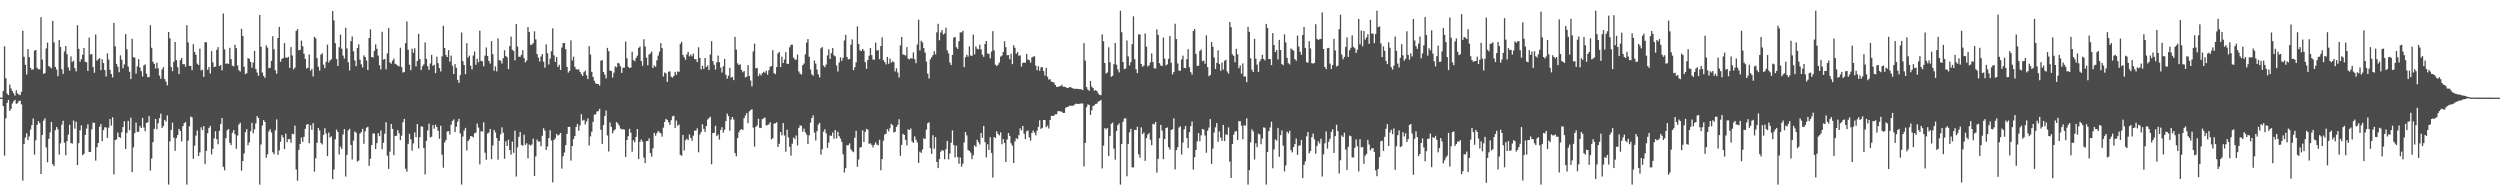 <?xml version="1.0" encoding="UTF-8"?>
<svg xmlns="http://www.w3.org/2000/svg" width="1920" height="150">
  <path d="M0 74.988h1v1.000H0zM1 74.987h1v1.000H1zM2 69.823h1v11.649H2zM3 35.511h1v83.978H3zM4 60.123h1v30.722H4zM5 71.865h1v7.147H5zM6 72.994h1v3.737H6zM7 64.917h1v20.302H7zM8 67.965h1v15.636H8zM9 69.913h1v9.610H9zM10 71.644h1v6.164H10zM11 73.400h1v3.249H11zM12 69.288h1v10.502H12zM13 71.765h1v7.439H13zM14 72.534h1v5.128H14zM15 73.062h1v4.229H15zM16 70.526h1v9.676H16zM17 23.612h1v115.072H17zM18 43.520h1v67.170H18zM19 49.777h1v55.852H19zM20 57.193h1v45.221H20zM21 37.671h1v69.882H21zM22 43.861h1v60.927H22zM23 52.140h1v47.332H23zM24 53.681h1v42.435H24zM25 53.194h1v37.857H25zM26 38.879h1v79.848H26zM27 38.426h1v69.312H27zM28 52.067h1v43.812H28zM29 53.245h1v39.786H29zM30 53.193h1v41.275H30zM31 13.255h1v120.433H31zM32 45.760h1v57.849H32zM33 56.697h1v35.974H33zM34 56.174h1v34.696H34zM35 37.145h1v76.113H35zM36 32.669h1v91.969H36zM37 50.733h1v55.861H37zM38 51.581h1v50.078H38zM39 52.513h1v41.146H39zM40 16.077h1v110.016H40zM41 32.487h1v94.988H41zM42 51.401h1v48.589H42zM43 53.471h1v44.070H43zM44 58.483h1v40.845H44zM45 30.724h1v88.080H45zM46 36.092h1v74.058H46zM47 53.122h1v42.663H47zM48 56.705h1v36.019H48zM49 39.537h1v70.086H49zM50 35.388h1v83.876H50zM51 41.642h1v66.823H51zM52 51.761h1v51.682H52zM53 54.203h1v41.596H53zM54 43.312h1v66.529H54zM55 47.576h1v62.742H55zM56 46.654h1v45.927H56zM57 52.384h1v46.422H57zM58 54.905h1v38.617H58zM59 19.407h1v107.323H59zM60 37.480h1v72.454H60zM61 47.406h1v52.647H61zM62 45.422h1v50.880H62zM63 42.011h1v77.193H63zM64 36.872h1v81.294H64zM65 47.477h1v56.213H65zM66 47.781h1v50.983H66zM67 54.493h1v40.933H67zM68 28.869h1v87.854H68zM69 41.839h1v74.813H69zM70 41.572h1v57.735H70zM71 51.520h1v42.713H71zM72 55.852h1v38.505H72zM73 26.444h1v96.877H73zM74 46.557h1v66.552H74zM75 45.512h1v64.328H75zM76 44.585h1v52.873H76zM77 53.894h1v41.445H77zM78 45.483h1v62.965H78zM79 48.446h1v51.471H79zM80 53.767h1v43.990H80zM81 58.717h1v39.186H81zM82 40.993h1v64.963H82zM83 45.737h1v52.300H83zM84 53.612h1v37.811H84zM85 56.828h1v39.621H85zM86 59.477h1v30.572H86zM87 17.627h1v116.303H87zM88 35.519h1v72.103H88zM89 49.065h1v58.063H89zM90 51.249h1v50.531H90zM91 55.438h1v49.793H91zM92 42.528h1v63.360H92zM93 45.813h1v55.797H93zM94 52.403h1v45.192H94zM95 49.481h1v43.656H95zM96 26.197h1v88.307H96zM97 37.889h1v64.114H97zM98 51.113h1v41.725H98zM99 55.115h1v44.951H99zM100 60.748h1v29.631H100zM101 29.817h1v102.402H101zM102 43.916h1v69.295H102zM103 44.296h1v58.007H103zM104 56.531h1v37.671H104zM105 50.918h1v50.383H105zM106 45.469h1v55.759H106zM107 51.871h1v44.936H107zM108 54.670h1v43.638H108zM109 58.766h1v31.776H109zM110 50.228h1v47.708H110zM111 49.452h1v51.359H111zM112 56.566h1v37.803H112zM113 59.280h1v34.636H113zM114 59.176h1v30.025H114zM115 19.414h1v111.542H115zM116 36.673h1v85.079H116zM117 47.487h1v61.744H117zM118 49.100h1v49.865H118zM119 52.561h1v38.829H119zM120 48.170h1v51.107H120zM121 52.436h1v42.246H121zM122 58.039h1v32.717H122zM123 60.523h1v26.781H123zM124 53.291h1v44.949H124zM125 51.483h1v45.216H125zM126 60.751h1v31.339H126zM127 62.684h1v30.645H127zM128 65.530h1v23.076H128zM129 24.551h1v117.216H129zM130 29.379h1v79.185H130zM131 51.397h1v48.443H131zM132 54.614h1v39.566H132zM133 47.387h1v58.398H133zM134 32.263h1v83.608H134zM135 46.176h1v59.917H135zM136 51.633h1v52.123H136zM137 56.866h1v42.099H137zM138 46.222h1v54.323H138zM139 44.504h1v64.104H139zM140 49.330h1v47.576H140zM141 49.245h1v45.300H141zM142 51.242h1v42.407H142zM143 19.416h1v122.351H143zM144 32.544h1v75.431H144zM145 50.582h1v46.435H145zM146 50.632h1v38.802H146zM147 53.938h1v36.253H147zM148 33.953h1v88.066H148zM149 39.942h1v71.988H149zM150 42.022h1v62.122H150zM151 48.888h1v51.314H151zM152 49.944h1v69.843H152zM153 37.319h1v79.733H153zM154 54.134h1v43.653H154zM155 53.479h1v46.424H155zM156 59.047h1v37.763H156zM157 32.401h1v93.635H157zM158 32.464h1v83.342H158zM159 53.638h1v48.677H159zM160 51.498h1v46.768H160zM161 56.441h1v40.230H161zM162 39.235h1v79.333H162zM163 47.846h1v66.398H163zM164 51.554h1v54.738H164zM165 51.034h1v49.743H165zM166 38.267h1v68.650H166zM167 36.173h1v74.606H167zM168 50.718h1v49.738H168zM169 49.938h1v45.381H169zM170 54.022h1v36.589H170zM171 10.394h1v117.685H171zM172 37.872h1v92.931H172zM173 49.072h1v57.051H173zM174 48.604h1v51.566H174zM175 49.079h1v50.009H175zM176 36.687h1v72.947H176zM177 45.402h1v66.014H177zM178 50.371h1v51.590H178zM179 50.925h1v48.962H179zM180 34.346h1v68.814H180zM181 36.942h1v77.315H181zM182 50.274h1v53.843H182zM183 53.898h1v41.759H183zM184 54.928h1v39.401H184zM185 22.108h1v108.954H185zM186 27.588h1v96.076H186zM187 51.259h1v66.625H187zM188 56.937h1v44.611H188zM189 56.231h1v42.951H189zM190 44.620h1v66.950H190zM191 45.193h1v64.058H191zM192 47.585h1v53.240H192zM193 51.962h1v42.333H193zM194 48.094h1v54.268H194zM195 39.090h1v60.212H195zM196 53.016h1v41.753H196zM197 55.730h1v33.471H197zM198 58.223h1v32.419H198zM199 11.459h1v130.308H199zM200 35.901h1v75.033H200zM201 55.721h1v40.751H201zM202 58.250h1v34.022H202zM203 59.774h1v33.863H203zM204 34.846h1v86.289H204zM205 36.572h1v81.917H205zM206 52.361h1v48.558H206zM207 51.989h1v47.254H207zM208 46.735h1v55.042H208zM209 27.820h1v89.134H209zM210 37.861h1v80.582H210zM211 53.963h1v46.108H211zM212 56.653h1v35.054H212zM213 29.169h1v89.780H213zM214 20.660h1v94.853H214zM215 47.456h1v61.418H215zM216 45.226h1v58.514H216zM217 44.620h1v60.990H217zM218 33.099h1v81.370H218zM219 44.170h1v58.468H219zM220 44.375h1v64.902H220zM221 43.693h1v63.139H221zM222 52.147h1v54.782H222zM223 36.181h1v73.511H223zM224 42.590h1v60.173H224zM225 53.286h1v49.850H225zM226 51.929h1v44.577H226zM227 23.738h1v106.472H227zM228 22.397h1v116.414H228zM229 38.555h1v76.577H229zM230 38.277h1v72.331H230zM231 31.201h1v74.467H231zM232 35.513h1v73.458H232zM233 41.259h1v63.851H233zM234 45.200h1v53.742H234zM235 52.599h1v43.188H235zM236 52.013h1v43.227H236zM237 41.820h1v68.226H237zM238 54.276h1v41.881H238zM239 52.910h1v46.820H239zM240 58.745h1v35.793H240zM241 28.283h1v103.493H241zM242 29.458h1v92.132H242zM243 44.625h1v65.046H243zM244 51.229h1v47.134H244zM245 54.233h1v46.032H245zM246 41.924h1v67.901H246zM247 40.973h1v69.957H247zM248 49.687h1v53.822H248zM249 52.320h1v46.131H249zM250 47.465h1v55.149H250zM251 34.283h1v85.628H251zM252 47.971h1v53.794H252zM253 46.408h1v59.228H253zM254 45.571h1v59.191H254zM255 8.425h1v129.205H255zM256 15.651h1v114.571H256zM257 33.202h1v73.801H257zM258 45.303h1v54.271H258zM259 50.670h1v50.720H259zM260 36.309h1v82.361H260zM261 26.588h1v85.979H261zM262 37.389h1v77.028H262zM263 42.717h1v60.561H263zM264 44.999h1v54.128H264zM265 21.322h1v114.262H265zM266 37.222h1v81.746H266zM267 47.819h1v52.327H267zM268 54.081h1v44.849H268zM269 31.638h1v79.655H269zM270 27.981h1v94.515H270zM271 39.376h1v68.674H271zM272 46.372h1v54.607H272zM273 50.820h1v51.121H273zM274 36.856h1v87.258H274zM275 34.064h1v89.237H275zM276 45.894h1v56.781H276zM277 49.430h1v51.930H277zM278 51.761h1v47.201H278zM279 42.472h1v67.962H279zM280 43.727h1v57.061H280zM281 46.510h1v51.579H281zM282 53.706h1v43.637H282zM283 29.255h1v98.057H283zM284 22.532h1v99.368H284zM285 43.755h1v67.700H285zM286 44.115h1v58.438H286zM287 39.064h1v63.441H287zM288 34.107h1v80.307H288zM289 37.457h1v72.472H289zM290 42.699h1v59.590H290zM291 50.105h1v54.423H291zM292 53.305h1v46.942H292zM293 24.352h1v90.208H293zM294 45.782h1v63.829H294zM295 45.304h1v57.427H295zM296 53.231h1v40.595H296zM297 41.034h1v78.535H297zM298 21.600h1v108.068H298zM299 47.919h1v68.541H299zM300 48.959h1v46.224H300zM301 46.585h1v52.436H301zM302 44.960h1v74.249H302zM303 49.017h1v55.310H303zM304 49.542h1v54.756H304zM305 50.451h1v49.492H305zM306 51.019h1v51.326H306zM307 36.654h1v71.018H307zM308 51.540h1v52.672H308zM309 55.743h1v38.166H309zM310 55.232h1v36.131H310zM311 33.121h1v96.489H311zM312 16.495h1v115.422H312zM313 38.179h1v72.302H313zM314 49.666h1v53.075H314zM315 53.917h1v53.056H315zM316 37.414h1v78.322H316zM317 40.528h1v69.563H317zM318 37.084h1v64.620H318zM319 50.980h1v54.350H319zM320 46.871h1v48.418H320zM321 26.010h1v88.054H321zM322 45.430h1v59.885H322zM323 53.820h1v43.245H323zM324 50.858h1v46.421H324zM325 49.448h1v64.265H325zM326 32.568h1v101.441H326zM327 45.195h1v62.973H327zM328 50.897h1v49.287H328zM329 53.658h1v41.313H329zM330 48.751h1v56.832H330zM331 42.135h1v62.860H331zM332 50.525h1v45.576H332zM333 49.809h1v49.041H333zM334 56.185h1v39.620H334zM335 43.540h1v54.052H335zM336 48.559h1v51.927H336zM337 52.320h1v54.235H337zM338 54.894h1v41.675H338zM339 43.254h1v75.594H339zM340 19.835h1v108.918H340zM341 36.829h1v72.636H341zM342 42.366h1v65.280H342zM343 43.800h1v57.200H343zM344 38.495h1v62.274H344zM345 47.345h1v55.977H345zM346 42.700h1v53.078H346zM347 50.433h1v42.456H347zM348 56.815h1v34.860H348zM349 49.272h1v52.178H349zM350 52.073h1v45.242H350zM351 61.361h1v32.071H351zM352 63.663h1v27.553H352zM353 57.677h1v44.860H353zM354 24.955h1v116.812H354zM355 46.933h1v57.910H355zM356 49.901h1v50.359H356zM357 56.950h1v41.242H357zM358 33.205h1v82.384H358zM359 44.234h1v64.097H359zM360 42.711h1v64.236H360zM361 50.442h1v54.066H361zM362 53.294h1v51.392H362zM363 42.650h1v62.862H363zM364 39.480h1v62.883H364zM365 49.736h1v52.092H365zM366 45.155h1v49.678H366zM367 47.822h1v50.192H367zM368 23.524h1v102.662H368zM369 46.685h1v54.069H369zM370 47.169h1v53.903H370zM371 50.902h1v42.975H371zM372 42.687h1v74.604H372zM373 36.441h1v86.308H373zM374 43.030h1v59.434H374zM375 46.817h1v54.952H375zM376 48.868h1v50.164H376zM377 31.520h1v90.757H377zM378 41.643h1v70.129H378zM379 54.344h1v45.413H379zM380 50.959h1v50.742H380zM381 54.828h1v51.198H381zM382 29.508h1v93.141H382zM383 46.165h1v61.950H383zM384 46.604h1v56.575H384zM385 48.852h1v48.957H385zM386 44.692h1v57.266H386zM387 38.564h1v83.404H387zM388 43.028h1v65.537H388zM389 43.968h1v68.093H389zM390 53.039h1v54.254H390zM391 35.442h1v79.738H391zM392 28.032h1v90.709H392zM393 38.215h1v70.537H393zM394 39.207h1v78.161H394zM395 46.398h1v53.947H395zM396 18.454h1v117.149H396zM397 35.807h1v77.414H397zM398 43.586h1v61.529H398zM399 43.633h1v57.682H399zM400 42.144h1v69.159H400zM401 38.533h1v73.389H401zM402 44.574h1v58.829H402zM403 47.929h1v63.359H403zM404 46.520h1v63.518H404zM405 20.778h1v100.889H405zM406 24.538h1v86.468H406zM407 34.374h1v77.436H407zM408 34.336h1v76.635H408zM409 33.123h1v73.338H409zM410 24.059h1v111.041H410zM411 30.280h1v89.830H411zM412 41.513h1v65.720H412zM413 44.177h1v64.639H413zM414 47.228h1v61.426H414zM415 43.360h1v68.973H415zM416 41.567h1v62.711H416zM417 47.381h1v51.135H417zM418 51.949h1v48.331H418zM419 34.070h1v81.072H419zM420 40.930h1v71.607H420zM421 49.491h1v56.655H421zM422 45.040h1v55.003H422zM423 39.389h1v68.554H423zM424 21.821h1v118.216H424zM425 42.500h1v65.013H425zM426 47.495h1v58.670H426zM427 43.810h1v59.176H427zM428 51.364h1v52.797H428zM429 49.696h1v53.710H429zM430 53.768h1v48.305H430zM431 36.494h1v92.969H431zM432 33.178h1v86.811H432zM433 32.986h1v84.182H433zM434 37.800h1v73.685H434zM435 51.377h1v51.451H435zM436 55.733h1v41.733H436zM437 54.543h1v42.896H437zM438 30.995h1v92.335H438zM439 46.426h1v65.763H439zM440 43.501h1v63.356H440zM441 51.256h1v53.264H441zM442 53.098h1v44.408H442zM443 53.488h1v41.745H443zM444 53.217h1v47.171H444zM445 55.207h1v41.148H445zM446 56.897h1v30.813H446zM447 58.376h1v34.299H447zM448 55.519h1v36.480H448zM449 54.295h1v41.287H449zM450 57.830h1v35.530H450zM451 60.736h1v30.183H451zM452 35.465h1v76.184H452zM453 41.900h1v62.930H453zM454 55.127h1v45.990H454zM455 59.074h1v34.461H455zM456 62.075h1v26.011H456zM457 64.006h1v23.735H457zM458 64.513h1v21.166H458zM459 64.500h1v20.821H459zM460 65.721h1v17.892H460zM461 46.619h1v53.054H461zM462 46.112h1v64.399H462zM463 55.222h1v40.878H463zM464 57.346h1v31.736H464zM465 60.249h1v24.636H465zM466 36.767h1v67.259H466zM467 39.356h1v77.024H467zM468 54.186h1v39.850H468zM469 54.542h1v42.891H469zM470 59.530h1v42.816H470zM471 55.832h1v44.440H471zM472 51.015h1v48.345H472zM473 51.704h1v42.002H473zM474 48.287h1v46.536H474zM475 48.812h1v47.523H475zM476 50.965h1v47.765H476zM477 55.995h1v43.366H477zM478 52.012h1v47.198H478zM479 51.960h1v47.570H479zM480 31.932h1v88.609H480zM481 44.779h1v62.743H481zM482 51.287h1v53.370H482zM483 52.239h1v46.697H483zM484 51.856h1v50.050H484zM485 39.715h1v76.821H485zM486 46.200h1v61.499H486zM487 47.045h1v62.174H487zM488 44.605h1v60.562H488zM489 42.761h1v56.366H489zM490 36.828h1v85.316H490zM491 35.758h1v73.135H491zM492 46.877h1v60.210H492zM493 50.515h1v58.121H493zM494 30.179h1v90.925H494zM495 35.673h1v89.566H495zM496 44.220h1v64.176H496zM497 50.152h1v58.111H497zM498 41.805h1v64.410H498zM499 41.009h1v76.527H499zM500 39.594h1v80.744H500zM501 52.223h1v61.754H501zM502 50.255h1v51.779H502zM503 51.281h1v52.979H503zM504 46.319h1v55.977H504zM505 42.684h1v57.930H505zM506 39.665h1v61.971H506zM507 33.125h1v69.270H507zM508 36.968h1v67.992H508zM509 58.704h1v39.281H509zM510 55.648h1v37.972H510zM511 56.384h1v34.910H511zM512 62.890h1v29.209H512zM513 55.041h1v38.819H513zM514 54.840h1v41.057H514zM515 58.895h1v33.475H515zM516 59.630h1v29.717H516zM517 58.329h1v30.615H517zM518 55.118h1v43.187H518zM519 57.459h1v35.141H519zM520 54.811h1v41.803H520zM521 55.212h1v40.389H521zM522 33.671h1v85.263H522zM523 32.125h1v87.543H523zM524 42.132h1v61.522H524zM525 44.026h1v71.574H525zM526 45.888h1v61.875H526zM527 41.791h1v64.775H527zM528 39.910h1v67.721H528zM529 43.316h1v59.955H529zM530 41.858h1v63.951H530zM531 43.276h1v64.806H531zM532 41.158h1v63.020H532zM533 45.347h1v55.029H533zM534 45.481h1v54.870H534zM535 47.649h1v50.906H535zM536 36.293h1v80.646H536zM537 44.489h1v58.894H537zM538 53.325h1v48.130H538zM539 50.459h1v45.044H539zM540 52.867h1v46.100H540zM541 44.474h1v56.846H541zM542 51.453h1v45.334H542zM543 50.273h1v41.507H543zM544 53.758h1v37.044H544zM545 41.907h1v47.795H545zM546 31.647h1v94.544H546zM547 46.941h1v55.256H547zM548 49.765h1v52.228H548zM549 53.433h1v43.233H549zM550 47.874h1v56.630H550zM551 42.679h1v60.619H551zM552 47.761h1v59.437H552zM553 51.930h1v47.846H553zM554 55.693h1v42.031H554zM555 50.956h1v50.942H555zM556 45.273h1v54.403H556zM557 57.379h1v35.716H557zM558 60.433h1v26.811H558zM559 58.108h1v31.134H559zM560 52.074h1v48.311H560zM561 59.691h1v32.111H561zM562 59.054h1v30.826H562zM563 61.550h1v30.225H563zM564 28.319h1v89.169H564zM565 38.074h1v82.004H565zM566 48.670h1v57.409H566zM567 49.928h1v51.697H567zM568 49.402h1v50.427H568zM569 53.600h1v45.447H569zM570 55.491h1v44.384H570zM571 54.492h1v36.235H571zM572 59.439h1v29.306H572zM573 58.919h1v27.979H573zM574 49.968h1v44.638H574zM575 58.319h1v27.250H575zM576 61.836h1v22.731H576zM577 66.291h1v17.525H577zM578 39.532h1v58.469H578zM579 33.461h1v79.083H579zM580 52.547h1v44.888H580zM581 52.099h1v44.221H581zM582 58.489h1v32.680H582zM583 56.605h1v41.608H583zM584 57.913h1v40.460H584zM585 56.241h1v35.260H585zM586 55.036h1v35.814H586zM587 55.922h1v34.378H587zM588 54.321h1v42.115H588zM589 57.343h1v38.722H589zM590 54.037h1v41.461H590zM591 51.186h1v42.668H591zM592 50.760h1v56.341H592zM593 38.578h1v67.565H593zM594 56.148h1v38.791H594zM595 57.004h1v37.715H595zM596 51.461h1v42.486H596zM597 41.011h1v71.876H597zM598 39.902h1v70.542H598zM599 51.439h1v49.949H599zM600 43.568h1v60.382H600zM601 48.410h1v46.127H601zM602 45.727h1v58.375H602zM603 40.102h1v76.500H603zM604 48.967h1v50.655H604zM605 49.097h1v56.441H605zM606 36.366h1v76.378H606zM607 34.381h1v85.122H607zM608 34.355h1v75.978H608zM609 44.198h1v61.361H609zM610 45.700h1v61.102H610zM611 45.876h1v58.186H611zM612 41.934h1v69.777H612zM613 54.902h1v43.298H613zM614 56.461h1v39.773H614zM615 57.276h1v39.442H615zM616 50.097h1v51.067H616zM617 48.776h1v50.000H617zM618 41.734h1v59.970H618zM619 32.643h1v70.721H619zM620 29.986h1v80.638H620zM621 43.641h1v60.306H621zM622 53.405h1v40.855H622zM623 57.110h1v33.560H623zM624 58.122h1v30.518H624zM625 46.415h1v55.419H625zM626 48.847h1v59.032H626zM627 53.471h1v47.310H627zM628 57.121h1v38.496H628zM629 59.458h1v34.878H629zM630 37.051h1v81.697H630zM631 36.195h1v78.430H631zM632 50.341h1v50.800H632zM633 51.590h1v47.704H633zM634 49.570h1v52.878H634zM635 42.622h1v70.931H635zM636 37.873h1v71.696H636zM637 45.253h1v58.791H637zM638 40.784h1v63.603H638zM639 36.896h1v64.911H639zM640 42.483h1v64.063H640zM641 43.322h1v56.575H641zM642 50.296h1v56.020H642zM643 54.904h1v46.330H643zM644 48.020h1v56.626H644zM645 44.022h1v62.349H645zM646 46.725h1v62.206H646zM647 44.401h1v74.113H647zM648 31.090h1v101.434H648zM649 26.791h1v102.399H649zM650 43.768h1v67.864H650zM651 45.622h1v65.937H651zM652 45.323h1v64.802H652zM653 34.284h1v80.479H653zM654 30.240h1v85.877H654zM655 53.904h1v62.961H655zM656 51.588h1v54.204H656zM657 47.942h1v52.532H657zM658 20.259h1v107.770H658zM659 33.805h1v88.655H659zM660 38.667h1v74.679H660zM661 39.258h1v73.599H661zM662 37.523h1v62.573H662zM663 38.917h1v70.144H663zM664 47.719h1v53.531H664zM665 52.887h1v46.093H665zM666 46.090h1v53.566H666zM667 42.732h1v67.819H667zM668 36.870h1v73.173H668zM669 42.321h1v68.942H669zM670 45.756h1v67.479H670zM671 45.899h1v65.302H671zM672 32.700h1v76.679H672zM673 38.782h1v72.257H673zM674 38.482h1v73.152H674zM675 45.449h1v61.938H675zM676 35.359h1v95.426H676zM677 28.696h1v93.492H677zM678 46.187h1v61.850H678zM679 47.618h1v55.672H679zM680 49.439h1v53.309H680zM681 43.703h1v55.516H681zM682 49.004h1v51.908H682zM683 44.937h1v53.550H683zM684 48.072h1v47.001H684zM685 47.057h1v49.128H685zM686 47.762h1v53.973H686zM687 54.884h1v46.328H687zM688 52.443h1v45.018H688zM689 55.715h1v40.213H689zM690 59.468h1v32.145H690zM691 34.931h1v84.709H691zM692 28.401h1v82.893H692zM693 41.800h1v60.942H693zM694 42.192h1v61.446H694zM695 42.630h1v64.839H695zM696 36.215h1v75.438H696zM697 45.073h1v54.205H697zM698 45.608h1v54.241H698zM699 44.610h1v54.061H699zM700 44.952h1v63.729H700zM701 40.235h1v69.556H701zM702 45.489h1v59.224H702zM703 48.551h1v58.692H703zM704 34.219h1v75.171H704zM705 15.146h1v109.985H705zM706 38.699h1v77.759H706zM707 31.291h1v86.163H707zM708 32.581h1v82.229H708zM709 36.905h1v69.405H709zM710 40.412h1v66.288H710zM711 47.303h1v52.311H711zM712 56.551h1v38.108H712zM713 60.386h1v33.590H713zM714 45.546h1v68.205H714zM715 44.000h1v74.136H715zM716 42.357h1v61.549H716zM717 39.257h1v74.918H717zM718 41.791h1v63.499H718zM719 24.831h1v99.562H719zM720 18.287h1v110.856H720zM721 30.943h1v91.345H721zM722 25.005h1v91.506H722zM723 23.101h1v92.142H723zM724 26.492h1v89.261H724zM725 25.655h1v96.676H725zM726 21.256h1v93.329H726zM727 38.586h1v69.673H727zM728 41.021h1v81.464H728zM729 47.988h1v69.904H729zM730 49.931h1v59.678H730zM731 42.162h1v58.035H731zM732 28.903h1v82.441H732zM733 28.349h1v92.520H733zM734 36.255h1v75.569H734zM735 37.548h1v83.019H735zM736 31.709h1v94.047H736zM737 24.806h1v96.184H737zM738 24.926h1v103.093H738zM739 23.699h1v101.956H739zM740 51.580h1v57.835H740zM741 43.967h1v57.427H741zM742 42.015h1v61.964H742zM743 43.448h1v71.766H743zM744 35.610h1v80.323H744zM745 42.601h1v74.630H745zM746 42.888h1v79.358H746zM747 26.532h1v92.686H747zM748 41.711h1v69.886H748zM749 35.599h1v77.194H749zM750 37.449h1v69.879H750zM751 37.895h1v71.239H751zM752 34.359h1v76.633H752zM753 37.990h1v64.154H753zM754 42.053h1v63.820H754zM755 43.613h1v53.123H755zM756 33.773h1v75.368H756zM757 31.513h1v89.346H757zM758 41.031h1v69.836H758zM759 41.346h1v73.835H759zM760 44.791h1v60.627H760zM761 39.642h1v77.781H761zM762 23.937h1v112.463H762zM763 38.663h1v66.583H763zM764 49.642h1v56.377H764zM765 50.784h1v50.023H765zM766 49.753h1v53.051H766zM767 48.073h1v55.895H767zM768 43.516h1v58.144H768zM769 42.698h1v68.123H769zM770 39.886h1v66.880H770zM771 31.692h1v78.180H771zM772 36.246h1v88.116H772zM773 42.404h1v64.768H773zM774 42.290h1v59.844H774zM775 45.462h1v58.928H775zM776 41.228h1v68.788H776zM777 49.243h1v62.643H777zM778 34.785h1v90.392H778zM779 36.734h1v71.837H779zM780 41.292h1v64.858H780zM781 39.996h1v66.819H781zM782 42.817h1v60.968H782zM783 42.491h1v56.093H783zM784 51.082h1v49.052H784zM785 48.303h1v48.434H785zM786 48.149h1v54.612H786zM787 48.121h1v58.714H787zM788 41.440h1v59.379H788zM789 45.764h1v54.431H789zM790 46.142h1v59.356H790zM791 48.080h1v59.908H791zM792 44.140h1v57.926H792zM793 43.544h1v56.718H793zM794 43.200h1v58.670H794zM795 50.377h1v53.578H795zM796 53.899h1v46.430H796zM797 50.833h1v46.580H797zM798 54.307h1v38.071H798zM799 51.709h1v47.264H799zM800 51.560h1v46.645H800zM801 54.535h1v37.623H801zM802 58.041h1v34.046H802zM803 52.062h1v45.593H803zM804 58.928h1v37.553H804zM805 61.153h1v37.499H805zM806 60.818h1v31.347H806zM807 62.689h1v26.274H807zM808 62.978h1v26.041H808zM809 63.449h1v25.390H809zM810 65.247h1v22.534H810zM811 66.718h1v21.035H811zM812 66.827h1v18.611H812zM813 66.244h1v19.080H813zM814 66.105h1v19.496H814zM815 65.079h1v20.747H815zM816 66.629h1v20.143H816zM817 66.552h1v20.140H817zM818 66.961h1v15.890H818zM819 67.508h1v14.643H819zM820 67.511h1v14.373H820zM821 66.806h1v14.414H821zM822 67.080h1v14.122H822zM823 67.804h1v13.483H823zM824 67.953h1v13.084H824zM825 68.373h1v11.810H825zM826 68.106h1v11.469H826zM827 68.242h1v11.590H827zM828 68.455h1v11.343H828zM829 68.404h1v11.188H829zM830 68.658h1v10.764H830zM831 69.150h1v10.342H831zM832 33.128h1v94.645H832zM833 46.532h1v63.221H833zM834 66.886h1v15.420H834zM835 68.788h1v11.467H835zM836 69.760h1v10.772H836zM837 62.282h1v25.993H837zM838 66.532h1v18.112H838zM839 67.633h1v13.747H839zM840 69.700h1v11.143H840zM841 69.156h1v10.589H841zM842 70.058h1v9.507H842zM843 71.780h1v6.226H843zM844 72.893h1v4.712H844zM845 73.098h1v3.669H845zM846 26.371h1v102.958H846zM847 31.707h1v80.176H847zM848 48.376h1v50.027H848zM849 56.420h1v42.941H849zM850 55.632h1v42.630H850zM851 36.229h1v83.635H851zM852 47.816h1v56.584H852zM853 58.974h1v36.111H853zM854 58.174h1v36.033H854zM855 49.360h1v64.829H855zM856 33.035h1v89.589H856zM857 49.735h1v50.865H857zM858 53.275h1v42.911H858zM859 55.610h1v39.159H859zM860 8.233h1v133.534H860zM861 24.779h1v85.808H861zM862 47.604h1v45.921H862zM863 53.058h1v37.969H863zM864 52.617h1v38.220H864zM865 31.099h1v104.276H865zM866 43.304h1v67.204H866zM867 50.283h1v51.363H867zM868 47.713h1v51.230H868zM869 33.952h1v94.573H869zM870 12.472h1v116.079H870zM871 45.455h1v54.244H871zM872 53.123h1v46.817H872zM873 56.097h1v41.281H873zM874 26.381h1v92.210H874zM875 26.423h1v94.719H875zM876 49.090h1v48.757H876zM877 51.231h1v51.790H877zM878 50.338h1v51.441H878zM879 25.661h1v97.877H879zM880 35.835h1v70.324H880zM881 51.012h1v52.385H881zM882 50.175h1v52.004H882zM883 47.899h1v59.368H883zM884 41.062h1v70.452H884zM885 47.680h1v47.393H885zM886 52.485h1v43.134H886zM887 52.606h1v41.044H887zM888 22.595h1v109.979H888zM889 26.761h1v95.195H889zM890 48.513h1v57.639H890zM891 50.209h1v45.665H891zM892 50.739h1v49.533H892zM893 28.840h1v93.430H893zM894 45.052h1v61.756H894zM895 50.237h1v48.047H895zM896 49.389h1v48.487H896zM897 45.152h1v67.888H897zM898 27.666h1v87.233H898zM899 48.173h1v51.687H899zM900 57.162h1v41.972H900zM901 55.347h1v35.520H901zM902 18.210h1v111.883H902zM903 30.023h1v85.297H903zM904 48.703h1v64.390H904zM905 54.209h1v43.747H905zM906 54.333h1v42.660H906zM907 45.721h1v72.985H907zM908 42.756h1v66.763H908zM909 52.137h1v47.170H909zM910 52.322h1v44.472H910zM911 45.437h1v60.546H911zM912 37.762h1v75.924H912zM913 51.662h1v49.840H913zM914 55.381h1v41.561H914zM915 57.275h1v36.016H915zM916 23.823h1v106.505H916zM917 22.369h1v98.383H917zM918 41.360h1v73.831H918zM919 50.713h1v57.830H919zM920 50.419h1v51.845H920zM921 39.109h1v69.325H921zM922 37.915h1v66.019H922zM923 47.009h1v52.023H923zM924 46.511h1v53.009H924zM925 48.951h1v55.157H925zM926 27.120h1v90.166H926zM927 51.558h1v48.829H927zM928 58.537h1v39.402H928zM929 57.606h1v33.862H929zM930 32.286h1v93.587H930zM931 35.910h1v78.200H931zM932 44.145h1v57.619H932zM933 52.977h1v44.793H933zM934 48.330h1v46.186H934zM935 38.651h1v70.192H935zM936 49.200h1v51.759H936zM937 54.382h1v51.318H937zM938 48.037h1v60.168H938zM939 53.467h1v42.471H939zM940 46.678h1v61.659H940zM941 45.919h1v57.227H941zM942 54.825h1v48.751H942zM943 56.511h1v41.310H943zM944 16.952h1v107.199H944zM945 20.826h1v115.832H945zM946 41.798h1v68.829H946zM947 42.923h1v60.499H947zM948 47.803h1v53.281H948zM949 37.463h1v63.266H949zM950 41.786h1v65.792H950zM951 52.352h1v40.663H951zM952 50.209h1v42.925H952zM953 56.580h1v39.932H953zM954 48.692h1v58.321H954zM955 58.847h1v37.396H955zM956 58.657h1v37.846H956zM957 63.138h1v27.667H957zM958 20.610h1v121.157H958zM959 24.481h1v106.225H959zM960 44.796h1v64.513H960zM961 53.492h1v45.851H961zM962 55.360h1v45.605H962zM963 29.808h1v92.718H963zM964 45.063h1v65.026H964zM965 49.607h1v63.440H965zM966 55.269h1v47.406H966zM967 47.188h1v56.094H967zM968 45.469h1v65.283H968zM969 42.085h1v64.324H969zM970 45.270h1v52.557H970zM971 46.392h1v51.693H971zM972 18.354h1v123.413H972zM973 21.460h1v95.212H973zM974 45.373h1v55.406H974zM975 45.295h1v52.608H975zM976 50.016h1v43.423H976zM977 25.370h1v103.872H977zM978 34.558h1v80.245H978zM979 39.966h1v67.138H979zM980 38.500h1v69.493H980zM981 45.728h1v52.697H981zM982 30.615h1v89.856H982zM983 38.395h1v65.407H983zM984 49.179h1v50.944H984zM985 50.050h1v61.835H985zM986 26.370h1v105.287H986zM987 32.560h1v94.495H987zM988 44.434h1v56.657H988zM989 48.544h1v53.955H989zM990 49.497h1v50.965H990zM991 37.197h1v78.099H991zM992 38.209h1v78.817H992zM993 38.884h1v74.076H993zM994 45.358h1v65.277H994zM995 46.739h1v59.701H995zM996 27.358h1v91.570H996zM997 35.807h1v76.123H997zM998 39.790h1v71.819H998zM999 42.090h1v65.324H999zM1000 26.920h1v109.883H1000zM1001 20.668h1v105.935H1001zM1002 36.827h1v87.116H1002zM1003 47.782h1v56.936H1003zM1004 48.130h1v53.263H1004zM1005 31.653h1v86.119H1005zM1006 37.239h1v78.760H1006zM1007 48.559h1v56.750H1007zM1008 48.866h1v53.713H1008zM1009 48.266h1v58.765H1009zM1010 18.601h1v99.423H1010zM1011 29.869h1v82.119H1011zM1012 30.743h1v77.793H1012zM1013 30.123h1v80.065H1013zM1014 29.888h1v76.635H1014zM1015 9.536h1v126.016H1015zM1016 37.656h1v80.890H1016zM1017 51.386h1v58.714H1017zM1018 53.096h1v47.811H1018zM1019 37.018h1v77.155H1019zM1020 36.737h1v72.178H1020zM1021 48.857h1v57.680H1021zM1022 53.063h1v48.193H1022zM1023 49.939h1v49.391H1023zM1024 29.845h1v87.599H1024zM1025 38.732h1v65.839H1025zM1026 51.026h1v44.768H1026zM1027 50.378h1v50.384H1027zM1028 22.435h1v110.822H1028zM1029 11.287h1v111.811H1029zM1030 41.902h1v62.124H1030zM1031 45.453h1v59.758H1031zM1032 43.655h1v58.271H1032zM1033 35.997h1v78.841H1033zM1034 28.743h1v101.842H1034zM1035 43.741h1v69.017H1035zM1036 38.550h1v65.617H1036zM1037 36.708h1v67.962H1037zM1038 27.167h1v93.714H1038zM1039 35.974h1v84.992H1039zM1040 37.063h1v76.496H1040zM1041 40.688h1v66.413H1041zM1042 38.138h1v74.212H1042zM1043 14.539h1v117.137H1043zM1044 34.052h1v72.848H1044zM1045 23.521h1v89.699H1045zM1046 35.560h1v77.312H1046zM1047 23.787h1v102.010H1047zM1048 30.428h1v89.115H1048zM1049 28.741h1v89.465H1049zM1050 26.257h1v81.192H1050zM1051 33.664h1v77.339H1051zM1052 15.217h1v100.279H1052zM1053 25.816h1v88.153H1053zM1054 25.747h1v88.015H1054zM1055 33.108h1v83.585H1055zM1056 26.097h1v104.733H1056zM1057 8.233h1v127.083H1057zM1058 20.846h1v108.860H1058zM1059 20.267h1v100.322H1059zM1060 33.289h1v75.264H1060zM1061 43.857h1v64.157H1061zM1062 35.630h1v80.248H1062zM1063 39.009h1v66.048H1063zM1064 46.815h1v52.115H1064zM1065 49.189h1v46.164H1065zM1066 32.464h1v79.611H1066zM1067 36.647h1v65.093H1067zM1068 51.595h1v48.060H1068zM1069 53.394h1v49.671H1069zM1070 50.434h1v48.207H1070zM1071 27.990h1v102.428H1071zM1072 39.014h1v73.331H1072zM1073 48.857h1v54.999H1073zM1074 51.821h1v48.344H1074zM1075 44.382h1v68.608H1075zM1076 33.967h1v78.243H1076zM1077 42.518h1v58.972H1077zM1078 46.541h1v58.273H1078zM1079 45.084h1v57.240H1079zM1080 24.037h1v85.037H1080zM1081 42.196h1v64.647H1081zM1082 45.893h1v50.131H1082zM1083 40.960h1v54.282H1083zM1084 43.347h1v59.183H1084zM1085 14.600h1v119.577H1085zM1086 31.081h1v75.410H1086zM1087 35.463h1v65.409H1087zM1088 37.525h1v67.770H1088zM1089 33.561h1v86.364H1089zM1090 28.032h1v90.242H1090zM1091 44.779h1v65.074H1091zM1092 41.031h1v65.310H1092zM1093 34.866h1v78.408H1093zM1094 13.050h1v110.869H1094zM1095 26.902h1v89.242H1095zM1096 42.683h1v63.907H1096zM1097 37.038h1v69.446H1097zM1098 38.596h1v63.956H1098zM1099 23.315h1v105.114H1099zM1100 41.223h1v64.176H1100zM1101 47.067h1v58.966H1101zM1102 51.015h1v53.335H1102zM1103 43.138h1v64.327H1103zM1104 35.044h1v81.951H1104zM1105 47.472h1v66.263H1105zM1106 47.371h1v58.666H1106zM1107 39.416h1v69.228H1107zM1108 21.550h1v103.882H1108zM1109 26.783h1v96.383H1109zM1110 32.359h1v88.670H1110zM1111 43.880h1v75.719H1111zM1112 53.835h1v48.183H1112zM1113 13.417h1v114.536H1113zM1114 28.926h1v83.388H1114zM1115 47.814h1v53.626H1115zM1116 50.096h1v50.827H1116zM1117 31.863h1v80.211H1117zM1118 29.517h1v81.098H1118zM1119 39.796h1v68.931H1119zM1120 42.350h1v66.377H1120zM1121 41.661h1v65.947H1121zM1122 10.840h1v122.956H1122zM1123 30.624h1v100.933H1123zM1124 28.491h1v90.006H1124zM1125 28.918h1v89.652H1125zM1126 30.002h1v86.395H1126zM1127 22.426h1v109.726H1127zM1128 33.474h1v87.795H1128zM1129 43.157h1v64.084H1129zM1130 46.140h1v52.079H1130zM1131 47.407h1v54.077H1131zM1132 46.995h1v64.218H1132zM1133 46.827h1v52.958H1133zM1134 43.529h1v57.779H1134zM1135 49.166h1v57.232H1135zM1136 45.816h1v68.194H1136zM1137 32.908h1v75.704H1137zM1138 44.936h1v71.285H1138zM1139 54.187h1v55.886H1139zM1140 45.145h1v59.964H1140zM1141 13.518h1v126.888H1141zM1142 38.203h1v83.084H1142zM1143 39.429h1v77.543H1143zM1144 33.616h1v74.229H1144zM1145 33.382h1v82.230H1145zM1146 32.486h1v82.124H1146zM1147 44.847h1v60.444H1147zM1148 47.623h1v55.233H1148zM1149 40.771h1v59.633H1149zM1150 32.194h1v97.936H1150zM1151 35.379h1v84.777H1151zM1152 48.145h1v51.446H1152zM1153 45.662h1v56.504H1153zM1154 40.626h1v70.936H1154zM1155 13.909h1v114.602H1155zM1156 30.469h1v78.728H1156zM1157 45.595h1v70.407H1157zM1158 36.991h1v71.395H1158zM1159 38.396h1v77.543H1159zM1160 38.226h1v77.238H1160zM1161 41.870h1v68.377H1161zM1162 38.726h1v68.884H1162zM1163 31.747h1v76.642H1163zM1164 32.828h1v83.573H1164zM1165 31.849h1v83.195H1165zM1166 31.539h1v81.459H1166zM1167 38.569h1v71.825H1167zM1168 44.264h1v53.333H1168zM1169 17.156h1v121.511H1169zM1170 29.744h1v89.328H1170zM1171 35.737h1v72.146H1171zM1172 47.251h1v71.508H1172zM1173 47.751h1v59.835H1173zM1174 38.480h1v69.088H1174zM1175 42.128h1v62.693H1175zM1176 39.552h1v67.209H1176zM1177 52.116h1v54.827H1177zM1178 39.372h1v70.710H1178zM1179 43.202h1v68.215H1179zM1180 44.113h1v62.193H1180zM1181 41.612h1v63.706H1181zM1182 38.198h1v73.429H1182zM1183 8.925h1v132.842H1183zM1184 28.738h1v81.806H1184zM1185 43.769h1v58.340H1185zM1186 44.975h1v57.541H1186zM1187 43.423h1v57.150H1187zM1188 30.658h1v83.877H1188zM1189 41.708h1v66.250H1189zM1190 52.034h1v57.097H1190zM1191 55.609h1v47.605H1191zM1192 42.400h1v61.592H1192zM1193 43.728h1v60.262H1193zM1194 44.858h1v58.436H1194zM1195 43.843h1v61.161H1195zM1196 50.004h1v54.969H1196zM1197 14.903h1v117.543H1197zM1198 41.516h1v67.893H1198zM1199 46.911h1v50.117H1199zM1200 47.566h1v49.586H1200zM1201 48.369h1v55.410H1201zM1202 19.940h1v106.870H1202zM1203 22.917h1v108.828H1203zM1204 28.239h1v85.193H1204zM1205 41.953h1v69.089H1205zM1206 14.422h1v112.271H1206zM1207 27.192h1v95.974H1207zM1208 47.176h1v63.259H1208zM1209 46.994h1v55.124H1209zM1210 51.360h1v48.788H1210zM1211 30.534h1v100.991H1211zM1212 28.021h1v98.199H1212zM1213 51.699h1v54.996H1213zM1214 44.704h1v56.622H1214zM1215 45.992h1v56.780H1215zM1216 28.389h1v89.280H1216zM1217 34.751h1v83.982H1217zM1218 47.437h1v67.576H1218zM1219 41.357h1v73.900H1219zM1220 39.877h1v86.694H1220zM1221 29.402h1v89.732H1221zM1222 45.611h1v65.018H1222zM1223 44.975h1v61.924H1223zM1224 44.157h1v64.794H1224zM1225 8.233h1v129.295H1225zM1226 26.246h1v100.069H1226zM1227 30.768h1v80.596H1227zM1228 38.317h1v70.582H1228zM1229 46.771h1v55.904H1229zM1230 26.248h1v109.347H1230zM1231 23.166h1v103.260H1231zM1232 38.015h1v82.702H1232zM1233 25.976h1v95.237H1233zM1234 24.012h1v94.959H1234zM1235 11.961h1v114.465H1235zM1236 28.612h1v74.813H1236zM1237 37.828h1v63.813H1237zM1238 53.092h1v45.320H1238zM1239 11.666h1v117.393H1239zM1240 34.705h1v87.924H1240zM1241 27.488h1v85.166H1241zM1242 36.081h1v76.697H1242zM1243 42.959h1v60.218H1243zM1244 33.522h1v83.015H1244zM1245 25.093h1v83.083H1245zM1246 41.433h1v64.165H1246zM1247 43.796h1v59.569H1247zM1248 44.488h1v63.759H1248zM1249 39.795h1v69.490H1249zM1250 43.406h1v63.164H1250zM1251 46.117h1v64.646H1251zM1252 46.242h1v62.593H1252zM1253 25.561h1v116.206H1253zM1254 29.142h1v101.074H1254zM1255 44.985h1v66.285H1255zM1256 47.452h1v55.490H1256zM1257 47.297h1v57.618H1257zM1258 33.699h1v95.280H1258zM1259 35.084h1v98.224H1259zM1260 37.186h1v84.095H1260zM1261 27.450h1v99.125H1261zM1262 25.822h1v96.047H1262zM1263 31.353h1v86.393H1263zM1264 42.755h1v67.263H1264zM1265 50.737h1v54.329H1265zM1266 52.081h1v50.006H1266zM1267 27.730h1v100.907H1267zM1268 23.813h1v104.741H1268zM1269 26.007h1v97.555H1269zM1270 32.364h1v76.823H1270zM1271 40.405h1v66.362H1271zM1272 30.710h1v77.067H1272zM1273 31.776h1v75.647H1273zM1274 29.965h1v76.426H1274zM1275 34.455h1v68.396H1275zM1276 42.045h1v62.282H1276zM1277 43.565h1v63.891H1277zM1278 42.468h1v63.699H1278zM1279 48.901h1v51.779H1279zM1280 48.530h1v45.971H1280zM1281 15.836h1v118.417H1281zM1282 24.124h1v108.379H1282zM1283 40.149h1v74.805H1283zM1284 42.757h1v57.105H1284zM1285 56.203h1v42.299H1285zM1286 55.844h1v34.055H1286zM1287 58.274h1v35.470H1287zM1288 57.572h1v38.244H1288zM1289 60.085h1v31.778H1289zM1290 60.856h1v32.077H1290zM1291 41.160h1v74.122H1291zM1292 42.269h1v68.888H1292zM1293 56.921h1v39.258H1293zM1294 55.211h1v36.153H1294zM1295 47.060h1v63.641H1295zM1296 37.765h1v73.389H1296zM1297 52.607h1v47.295H1297zM1298 52.897h1v44.475H1298zM1299 58.074h1v33.716H1299zM1300 59.079h1v37.958H1300zM1301 55.255h1v39.109H1301zM1302 52.640h1v41.051H1302zM1303 51.611h1v37.112H1303zM1304 58.436h1v29.911H1304zM1305 53.381h1v44.412H1305zM1306 50.638h1v50.084H1306zM1307 52.973h1v44.767H1307zM1308 57.020h1v36.997H1308zM1309 27.453h1v90.679H1309zM1310 44.210h1v68.827H1310zM1311 53.991h1v47.323H1311zM1312 57.993h1v39.389H1312zM1313 54.719h1v38.202H1313zM1314 55.679h1v41.362H1314zM1315 54.476h1v37.880H1315zM1316 58.185h1v35.351H1316zM1317 56.614h1v33.098H1317zM1318 58.514h1v31.162H1318zM1319 44.254h1v69.849H1319zM1320 52.624h1v51.122H1320zM1321 54.658h1v37.250H1321zM1322 59.365h1v28.980H1322zM1323 43.342h1v71.925H1323zM1324 40.431h1v79.814H1324zM1325 53.403h1v50.661H1325zM1326 52.946h1v39.496H1326zM1327 58.589h1v33.875H1327zM1328 54.550h1v45.886H1328zM1329 43.342h1v66.201H1329zM1330 50.164h1v48.656H1330zM1331 54.177h1v39.948H1331zM1332 51.989h1v40.907H1332zM1333 44.970h1v50.623H1333zM1334 51.965h1v43.880H1334zM1335 54.058h1v42.144H1335zM1336 57.129h1v35.695H1336zM1337 23.648h1v100.175H1337zM1338 38.791h1v76.204H1338zM1339 48.044h1v51.633H1339zM1340 49.286h1v50.536H1340zM1341 59.889h1v34.165H1341zM1342 58.078h1v33.456H1342zM1343 49.708h1v48.491H1343zM1344 56.150h1v40.487H1344zM1345 57.560h1v35.172H1345zM1346 61.993h1v30.089H1346zM1347 50.926h1v53.101H1347zM1348 50.457h1v49.035H1348zM1349 53.963h1v42.033H1349zM1350 55.415h1v31.731H1350zM1351 42.207h1v76.142H1351zM1352 28.431h1v91.755H1352zM1353 36.506h1v59.637H1353zM1354 55.245h1v48.970H1354zM1355 54.638h1v41.043H1355zM1356 52.776h1v46.342H1356zM1357 42.244h1v57.728H1357zM1358 54.232h1v39.889H1358zM1359 55.516h1v41.067H1359zM1360 58.249h1v43.764H1360zM1361 48.868h1v58.071H1361zM1362 49.349h1v51.727H1362zM1363 56.142h1v43.172H1363zM1364 54.497h1v43.744H1364zM1365 19.722h1v122.045H1365zM1366 21.827h1v97.601H1366zM1367 50.337h1v50.966H1367zM1368 58.534h1v35.712H1368zM1369 57.012h1v35.572H1369zM1370 56.337h1v43.751H1370zM1371 47.414h1v49.045H1371zM1372 57.591h1v39.467H1372zM1373 59.277h1v35.830H1373zM1374 57.942h1v35.137H1374zM1375 31.279h1v90.401H1375zM1376 42.561h1v64.898H1376zM1377 50.106h1v46.546H1377zM1378 56.967h1v41.573H1378zM1379 32.620h1v68.726H1379zM1380 39.059h1v74.818H1380zM1381 47.357h1v65.231H1381zM1382 51.068h1v39.864H1382zM1383 56.903h1v35.718H1383zM1384 52.665h1v44.664H1384zM1385 49.168h1v48.358H1385zM1386 57.064h1v39.006H1386zM1387 62.570h1v30.921H1387zM1388 61.307h1v28.488H1388zM1389 56.221h1v36.825H1389zM1390 55.714h1v35.789H1390zM1391 58.982h1v30.475H1391zM1392 56.990h1v29.514H1392zM1393 30.363h1v88.661H1393zM1394 8.233h1v128.042H1394zM1395 35.100h1v82.938H1395zM1396 50.561h1v54.324H1396zM1397 54.472h1v49.343H1397zM1398 45.981h1v56.601H1398zM1399 51.168h1v48.595H1399zM1400 57.480h1v37.303H1400zM1401 54.467h1v40.876H1401zM1402 54.514h1v34.097H1402zM1403 48.415h1v45.199H1403zM1404 46.436h1v48.486H1404zM1405 58.361h1v33.105H1405zM1406 60.894h1v29.045H1406zM1407 63.101h1v29.711H1407zM1408 29.598h1v90.154H1408zM1409 44.575h1v61.531H1409zM1410 53.295h1v45.060H1410zM1411 59.633h1v32.212H1411zM1412 59.170h1v40.643H1412zM1413 57.196h1v37.547H1413zM1414 55.268h1v38.477H1414zM1415 59.935h1v32.291H1415zM1416 58.791h1v32.935H1416zM1417 54.715h1v41.217H1417zM1418 54.456h1v44.645H1418zM1419 59.002h1v32.941H1419zM1420 57.247h1v32.845H1420zM1421 54.968h1v42.822H1421zM1422 35.001h1v89.412H1422zM1423 48.390h1v48.894H1423zM1424 57.801h1v34.757H1424zM1425 54.343h1v42.225H1425zM1426 57.105h1v34.501H1426zM1427 60.644h1v29.346H1427zM1428 57.912h1v34.234H1428zM1429 60.431h1v30.919H1429zM1430 58.724h1v30.690H1430zM1431 41.634h1v75.152H1431zM1432 49.602h1v49.837H1432zM1433 57.076h1v34.235H1433zM1434 61.615h1v33.184H1434zM1435 60.360h1v31.756H1435zM1436 32.972h1v80.703H1436zM1437 44.424h1v65.198H1437zM1438 51.198h1v41.786H1438zM1439 56.777h1v36.361H1439zM1440 57.079h1v35.276H1440zM1441 50.151h1v51.695H1441zM1442 49.887h1v46.922H1442zM1443 54.541h1v39.013H1443zM1444 55.441h1v34.297H1444zM1445 50.785h1v49.673H1445zM1446 50.327h1v50.830H1446zM1447 55.137h1v45.581H1447zM1448 51.916h1v42.098H1448zM1449 52.813h1v42.057H1449zM1450 28.239h1v101.629H1450zM1451 54.174h1v46.353H1451zM1452 56.531h1v34.145H1452zM1453 58.928h1v27.781H1453zM1454 49.947h1v51.690H1454zM1455 31.489h1v78.299H1455zM1456 47.662h1v55.394H1456zM1457 54.282h1v45.562H1457zM1458 57.071h1v41.911H1458zM1459 34.860h1v86.263H1459zM1460 31.390h1v83.639H1460zM1461 47.159h1v55.811H1461zM1462 54.907h1v46.250H1462zM1463 58.369h1v39.692H1463zM1464 28.665h1v87.584H1464zM1465 43.252h1v71.401H1465zM1466 49.866h1v47.917H1466zM1467 55.478h1v39.389H1467zM1468 53.484h1v48.359H1468zM1469 49.255h1v63.801H1469zM1470 52.339h1v49.846H1470zM1471 51.989h1v51.608H1471zM1472 57.421h1v37.998H1472zM1473 47.166h1v52.683H1473zM1474 43.116h1v58.250H1474zM1475 51.502h1v45.227H1475zM1476 53.156h1v45.249H1476zM1477 49.814h1v53.203H1477zM1478 24.968h1v104.416H1478zM1479 46.651h1v58.118H1479zM1480 48.654h1v49.029H1480zM1481 46.334h1v54.630H1481zM1482 48.868h1v51.076H1482zM1483 39.661h1v70.502H1483zM1484 52.163h1v48.001H1484zM1485 54.758h1v42.106H1485zM1486 59.789h1v33.602H1486zM1487 38.455h1v76.679H1487zM1488 28.301h1v85.980H1488zM1489 44.533h1v61.654H1489zM1490 47.923h1v54.410H1490zM1491 48.227h1v50.059H1491zM1492 34.530h1v83.861H1492zM1493 45.209h1v60.484H1493zM1494 53.310h1v44.767H1494zM1495 53.571h1v43.296H1495zM1496 54.899h1v43.338H1496zM1497 47.376h1v63.203H1497zM1498 51.904h1v52.979H1498zM1499 49.826h1v58.798H1499zM1500 52.300h1v48.456H1500zM1501 42.148h1v56.333H1501zM1502 47.903h1v55.963H1502zM1503 48.939h1v53.456H1503zM1504 44.781h1v54.792H1504zM1505 49.601h1v47.658H1505zM1506 23.615h1v116.508H1506zM1507 36.555h1v78.217H1507zM1508 43.038h1v65.639H1508zM1509 43.168h1v58.706H1509zM1510 48.064h1v57.678H1510zM1511 39.861h1v67.080H1511zM1512 50.216h1v46.690H1512zM1513 49.532h1v43.509H1513zM1514 47.039h1v52.032H1514zM1515 47.434h1v60.314H1515zM1516 35.360h1v67.137H1516zM1517 53.129h1v48.697H1517zM1518 54.269h1v41.344H1518zM1519 60.268h1v34.812H1519zM1520 36.713h1v83.059H1520zM1521 44.625h1v66.798H1521zM1522 56.099h1v48.154H1522zM1523 55.591h1v37.163H1523zM1524 60.049h1v31.463H1524zM1525 49.797h1v59.067H1525zM1526 53.190h1v49.843H1526zM1527 56.344h1v39.884H1527zM1528 59.960h1v33.324H1528zM1529 51.722h1v47.275H1529zM1530 50.239h1v49.142H1530zM1531 50.021h1v47.808H1531zM1532 59.686h1v33.074H1532zM1533 59.118h1v31.766H1533zM1534 11.282h1v124.504H1534zM1535 43.614h1v65.632H1535zM1536 46.118h1v59.309H1536zM1537 52.872h1v45.846H1537zM1538 50.805h1v49.015H1538zM1539 44.220h1v60.858H1539zM1540 52.151h1v40.485H1540zM1541 59.322h1v34.590H1541zM1542 59.066h1v33.430H1542zM1543 39.217h1v80.120H1543zM1544 40.844h1v68.048H1544zM1545 49.705h1v47.885H1545zM1546 53.041h1v39.521H1546zM1547 60.331h1v28.020H1547zM1548 26.546h1v100.802H1548zM1549 35.566h1v75.424H1549zM1550 46.945h1v55.663H1550zM1551 53.405h1v44.397H1551zM1552 54.083h1v42.423H1552zM1553 46.996h1v59.502H1553zM1554 46.845h1v58.637H1554zM1555 44.535h1v51.619H1555zM1556 55.618h1v36.863H1556zM1557 54.572h1v47.821H1557zM1558 48.945h1v55.677H1558zM1559 50.838h1v52.539H1559zM1560 53.039h1v45.295H1560zM1561 52.160h1v43.007H1561zM1562 14.465h1v115.223H1562zM1563 33.043h1v67.396H1563zM1564 51.012h1v41.719H1564zM1565 56.275h1v38.514H1565zM1566 61.643h1v28.105H1566zM1567 47.775h1v50.927H1567zM1568 52.035h1v45.340H1568zM1569 50.304h1v42.551H1569zM1570 54.253h1v42.757H1570zM1571 54.965h1v39.097H1571zM1572 40.041h1v59.475H1572zM1573 43.425h1v60.998H1573zM1574 49.371h1v55.394H1574zM1575 55.938h1v47.107H1575zM1576 28.723h1v108.157H1576zM1577 42.795h1v68.552H1577zM1578 49.930h1v42.572H1578zM1579 62.864h1v31.549H1579zM1580 58.130h1v32.350H1580zM1581 42.145h1v66.160H1581zM1582 44.857h1v56.904H1582zM1583 51.244h1v46.439H1583zM1584 48.025h1v47.582H1584zM1585 49.772h1v50.782H1585zM1586 51.356h1v56.353H1586zM1587 54.842h1v43.203H1587zM1588 54.687h1v41.094H1588zM1589 55.349h1v39.094H1589zM1590 28.332h1v90.991H1590zM1591 37.659h1v71.988H1591zM1592 43.852h1v65.791H1592zM1593 45.468h1v57.229H1593zM1594 48.074h1v47.122H1594zM1595 41.074h1v62.370H1595zM1596 48.640h1v48.446H1596zM1597 55.056h1v38.459H1597zM1598 56.033h1v38.514H1598zM1599 43.520h1v52.542H1599zM1600 44.289h1v68.391H1600zM1601 52.751h1v60.615H1601zM1602 50.449h1v45.044H1602zM1603 61.661h1v35.668H1603zM1604 27.303h1v94.409H1604zM1605 32.421h1v73.581H1605zM1606 39.994h1v66.160H1606zM1607 53.221h1v47.600H1607zM1608 50.247h1v47.230H1608zM1609 49.732h1v49.378H1609zM1610 40.085h1v59.107H1610zM1611 39.189h1v61.393H1611zM1612 46.921h1v49.138H1612zM1613 53.927h1v42.528H1613zM1614 48.316h1v65.216H1614zM1615 50.395h1v56.309H1615zM1616 55.816h1v48.529H1616zM1617 52.454h1v50.432H1617zM1618 24.708h1v96.204H1618zM1619 29.207h1v91.126H1619zM1620 34.430h1v72.320H1620zM1621 33.058h1v71.894H1621zM1622 46.467h1v56.174H1622zM1623 42.770h1v69.110H1623zM1624 42.163h1v64.361H1624zM1625 43.125h1v63.354H1625zM1626 46.949h1v57.592H1626zM1627 52.080h1v48.988H1627zM1628 29.573h1v77.921H1628zM1629 50.729h1v49.566H1629zM1630 50.098h1v41.783H1630zM1631 58.810h1v38.229H1631zM1632 42.792h1v69.887H1632zM1633 43.424h1v70.305H1633zM1634 48.324h1v56.646H1634zM1635 53.190h1v43.724H1635zM1636 54.634h1v41.369H1636zM1637 46.056h1v58.736H1637zM1638 50.824h1v47.538H1638zM1639 53.179h1v44.798H1639zM1640 54.880h1v39.370H1640zM1641 51.764h1v46.806H1641zM1642 52.417h1v43.437H1642zM1643 51.699h1v44.640H1643zM1644 48.819h1v52.891H1644zM1645 52.725h1v44.954H1645zM1646 26.307h1v104.040H1646zM1647 30.784h1v81.536H1647zM1648 42.678h1v54.400H1648zM1649 48.752h1v48.489H1649zM1650 47.534h1v51.657H1650zM1651 42.673h1v59.416H1651zM1652 44.763h1v64.690H1652zM1653 40.359h1v67.241H1653zM1654 43.693h1v62.017H1654zM1655 47.037h1v52.347H1655zM1656 23.061h1v101.046H1656zM1657 40.692h1v56.703H1657zM1658 48.054h1v54.838H1658zM1659 54.896h1v43.114H1659zM1660 32.860h1v73.442H1660zM1661 43.166h1v75.480H1661zM1662 43.262h1v60.433H1662zM1663 51.037h1v50.208H1663zM1664 51.131h1v50.290H1664zM1665 39.994h1v62.519H1665zM1666 35.798h1v71.701H1666zM1667 40.376h1v57.905H1667zM1668 42.882h1v59.587H1668zM1669 44.462h1v56.161H1669zM1670 35.966h1v67.900H1670zM1671 34.813h1v76.791H1671zM1672 33.496h1v82.402H1672zM1673 49.272h1v53.541H1673zM1674 15.410h1v121.992H1674zM1675 34.805h1v84.014H1675zM1676 49.291h1v52.828H1676zM1677 49.582h1v48.585H1677zM1678 52.936h1v44.252H1678zM1679 43.203h1v57.600H1679zM1680 43.451h1v61.147H1680zM1681 46.796h1v59.069H1681zM1682 50.702h1v57.258H1682zM1683 45.748h1v55.408H1683zM1684 36.780h1v78.535H1684zM1685 27.126h1v92.173H1685zM1686 36.526h1v82.204H1686zM1687 40.244h1v65.994H1687zM1688 27.155h1v108.919H1688zM1689 18.689h1v107.314H1689zM1690 46.000h1v66.466H1690zM1691 40.351h1v58.435H1691zM1692 50.655h1v49.914H1692zM1693 43.957h1v60.657H1693zM1694 48.413h1v53.814H1694zM1695 41.177h1v65.890H1695zM1696 40.389h1v60.273H1696zM1697 41.399h1v63.969H1697zM1698 38.863h1v72.052H1698zM1699 36.416h1v77.592H1699zM1700 39.075h1v66.357H1700zM1701 32.169h1v78.512H1701zM1702 24.169h1v98.094H1702zM1703 14.446h1v115.333H1703zM1704 22.535h1v105.435H1704zM1705 32.198h1v89.927H1705zM1706 24.576h1v96.361H1706zM1707 30.490h1v80.252H1707zM1708 35.854h1v78.199H1708zM1709 34.662h1v76.152H1709zM1710 36.539h1v70.269H1710zM1711 41.800h1v67.138H1711zM1712 32.530h1v89.036H1712zM1713 40.832h1v64.571H1713zM1714 49.496h1v50.433H1714zM1715 49.779h1v49.618H1715zM1716 35.414h1v76.087H1716zM1717 33.538h1v87.867H1717zM1718 38.461h1v78.448H1718zM1719 40.462h1v71.622H1719zM1720 43.331h1v62.157H1720zM1721 44.657h1v61.064H1721zM1722 35.865h1v70.927H1722zM1723 45.272h1v56.270H1723zM1724 43.768h1v59.051H1724zM1725 51.834h1v53.393H1725zM1726 49.329h1v54.297H1726zM1727 44.048h1v60.006H1727zM1728 44.034h1v64.562H1728zM1729 44.019h1v61.901H1729zM1730 37.269h1v91.619H1730zM1731 38.979h1v81.062H1731zM1732 44.861h1v57.996H1732zM1733 49.094h1v55.798H1733zM1734 45.982h1v51.424H1734zM1735 49.998h1v50.296H1735zM1736 46.748h1v48.567H1736zM1737 53.683h1v42.516H1737zM1738 46.531h1v48.037H1738zM1739 49.916h1v51.599H1739zM1740 52.826h1v43.405H1740zM1741 57.835h1v38.775H1741zM1742 53.403h1v47.075H1742zM1743 56.829h1v42.156H1743zM1744 24.953h1v73.444H1744zM1745 31.571h1v93.787H1745zM1746 41.540h1v63.562H1746zM1747 37.482h1v69.676H1747zM1748 52.351h1v50.508H1748zM1749 39.706h1v66.973H1749zM1750 41.917h1v69.416H1750zM1751 41.441h1v69.679H1751zM1752 47.183h1v61.101H1752zM1753 47.699h1v56.264H1753zM1754 46.267h1v60.634H1754zM1755 49.735h1v52.278H1755zM1756 47.112h1v62.182H1756zM1757 47.963h1v50.726H1757zM1758 34.649h1v65.069H1758zM1759 18.843h1v118.344H1759zM1760 45.337h1v64.277H1760zM1761 45.106h1v58.426H1761zM1762 45.892h1v54.569H1762zM1763 48.364h1v57.585H1763zM1764 24.744h1v94.203H1764zM1765 37.769h1v82.010H1765zM1766 36.152h1v77.015H1766zM1767 40.201h1v76.842H1767zM1768 30.437h1v79.863H1768zM1769 39.852h1v76.239H1769zM1770 47.585h1v59.197H1770zM1771 50.268h1v50.237H1771zM1772 55.237h1v46.180H1772zM1773 30.114h1v93.159H1773zM1774 41.404h1v68.563H1774zM1775 44.722h1v57.049H1775zM1776 45.671h1v54.012H1776zM1777 52.999h1v54.201H1777zM1778 50.512h1v57.286H1778zM1779 46.308h1v65.055H1779zM1780 43.672h1v70.614H1780zM1781 43.507h1v60.276H1781zM1782 41.391h1v63.350H1782zM1783 38.535h1v73.622H1783zM1784 47.723h1v56.379H1784zM1785 43.047h1v62.641H1785zM1786 43.408h1v55.425H1786zM1787 24.705h1v102.252H1787zM1788 36.600h1v71.657H1788zM1789 46.829h1v54.548H1789zM1790 47.841h1v52.446H1790zM1791 46.896h1v60.203H1791zM1792 45.300h1v60.230H1792zM1793 50.860h1v57.690H1793zM1794 46.152h1v57.361H1794zM1795 48.918h1v51.731H1795zM1796 32.243h1v86.533H1796zM1797 46.910h1v59.720H1797zM1798 43.226h1v65.275H1798zM1799 44.152h1v53.514H1799zM1800 47.871h1v48.733H1800zM1801 32.730h1v86.450H1801zM1802 39.172h1v68.510H1802zM1803 54.192h1v55.412H1803zM1804 54.970h1v44.010H1804zM1805 53.417h1v44.535H1805zM1806 50.519h1v56.599H1806zM1807 55.060h1v38.049H1807zM1808 56.064h1v35.763H1808zM1809 58.816h1v38.318H1809zM1810 55.488h1v40.956H1810zM1811 56.274h1v38.415H1811zM1812 51.761h1v50.329H1812zM1813 57.217h1v39.055H1813zM1814 55.783h1v38.528H1814zM1815 23.343h1v100.394H1815zM1816 46.833h1v54.914H1816zM1817 52.185h1v46.950H1817zM1818 56.855h1v33.404H1818zM1819 52.747h1v46.396H1819zM1820 36.184h1v78.051H1820zM1821 45.125h1v63.212H1821zM1822 55.296h1v44.236H1822zM1823 55.812h1v41.568H1823zM1824 37.363h1v67.789H1824zM1825 45.471h1v59.793H1825zM1826 48.767h1v52.869H1826zM1827 47.308h1v50.811H1827zM1828 54.799h1v43.864H1828zM1829 37.558h1v82.561H1829zM1830 37.318h1v75.216H1830zM1831 44.478h1v58.382H1831zM1832 53.859h1v45.603H1832zM1833 52.969h1v51.911H1833zM1834 43.923h1v59.274H1834zM1835 43.626h1v59.835H1835zM1836 44.443h1v55.467H1836zM1837 53.712h1v42.871H1837zM1838 53.461h1v55.394H1838zM1839 48.352h1v61.930H1839zM1840 39.082h1v72.329H1840zM1841 44.037h1v56.226H1841zM1842 48.017h1v48.322H1842zM1843 34.848h1v85.132H1843zM1844 34.371h1v82.072H1844zM1845 39.634h1v82.750H1845zM1846 42.406h1v63.102H1846zM1847 46.233h1v48.896H1847zM1848 54.052h1v45.962H1848zM1849 60.730h1v32.689H1849zM1850 54.228h1v38.941H1850zM1851 59.224h1v27.414H1851zM1852 35.878h1v82.997H1852zM1853 55.646h1v37.570H1853zM1854 53.088h1v57.934H1854zM1855 54.660h1v41.528H1855zM1856 64.718h1v18.059H1856zM1857 34.589h1v86.767H1857zM1858 36.575h1v73.597H1858zM1859 44.298h1v58.432H1859zM1860 43.050h1v69.160H1860zM1861 50.786h1v59.089H1861zM1862 46.490h1v57.208H1862zM1863 52.939h1v51.511H1863zM1864 55.602h1v44.299H1864zM1865 53.658h1v42.361H1865zM1866 54.978h1v40.520H1866zM1867 56.802h1v34.629H1867zM1868 56.837h1v34.068H1868zM1869 57.609h1v33.727H1869zM1870 58.626h1v31.921H1870zM1871 60.065h1v29.940H1871zM1872 60.402h1v26.546H1872zM1873 59.294h1v26.005H1873zM1874 60.859h1v23.199H1874zM1875 63.728h1v19.714H1875zM1876 64.940h1v19.111H1876zM1877 65.294h1v18.878H1877zM1878 66.195h1v16.348H1878zM1879 67.972h1v13.526H1879zM1880 68.013h1v12.895H1880zM1881 68.187h1v12.271H1881zM1882 69.577h1v10.631H1882zM1883 70.861h1v9.134H1883zM1884 71.328h1v8.225H1884zM1885 71.893h1v6.868H1885zM1886 72.121h1v6.085H1886zM1887 72.489h1v5.370H1887zM1888 72.617h1v4.714H1888zM1889 72.693h1v4.494H1889zM1890 73.161h1v3.801H1890zM1891 73.310h1v3.014H1891zM1892 73.502h1v2.737H1892zM1893 73.803h1v2.231H1893zM1894 74.188h1v1.451H1894zM1895 74.420h1v1.049H1895zM1896 74.550h1v1.000H1896zM1897 74.907h1v1.000H1897zM1898 74.936h1v1.000H1898zM1899 74.944h1v1.000H1899zM1900 74.955h1v1.000H1900zM1901 74.954h1v1.000H1901zM1902 74.964h1v1.000H1902zM1903 74.960h1v1.000H1903zM1904 74.964h1v1.000H1904zM1905 74.971h1v1.000H1905zM1906 74.962h1v1.000H1906zM1907 74.967h1v1.000H1907zM1908 74.967h1v1.000H1908zM1909 74.969h1v1.000H1909zM1910 74.976h1v1.000H1910zM1911 74.981h1v1.000H1911zM1912 74.981h1v1.000H1912zM1913 74.982h1v1.000H1913zM1914 74.982h1v1.000H1914zM1915 74.984h1v1.000H1915zM1916 74.984h1v1.000H1916zM1917 74.985h1v1.000H1917zM1918 74.988h1v1.000H1918zM1919 74.994h1v1.000H1919z" fill="#4a4a4a"></path>
</svg>
